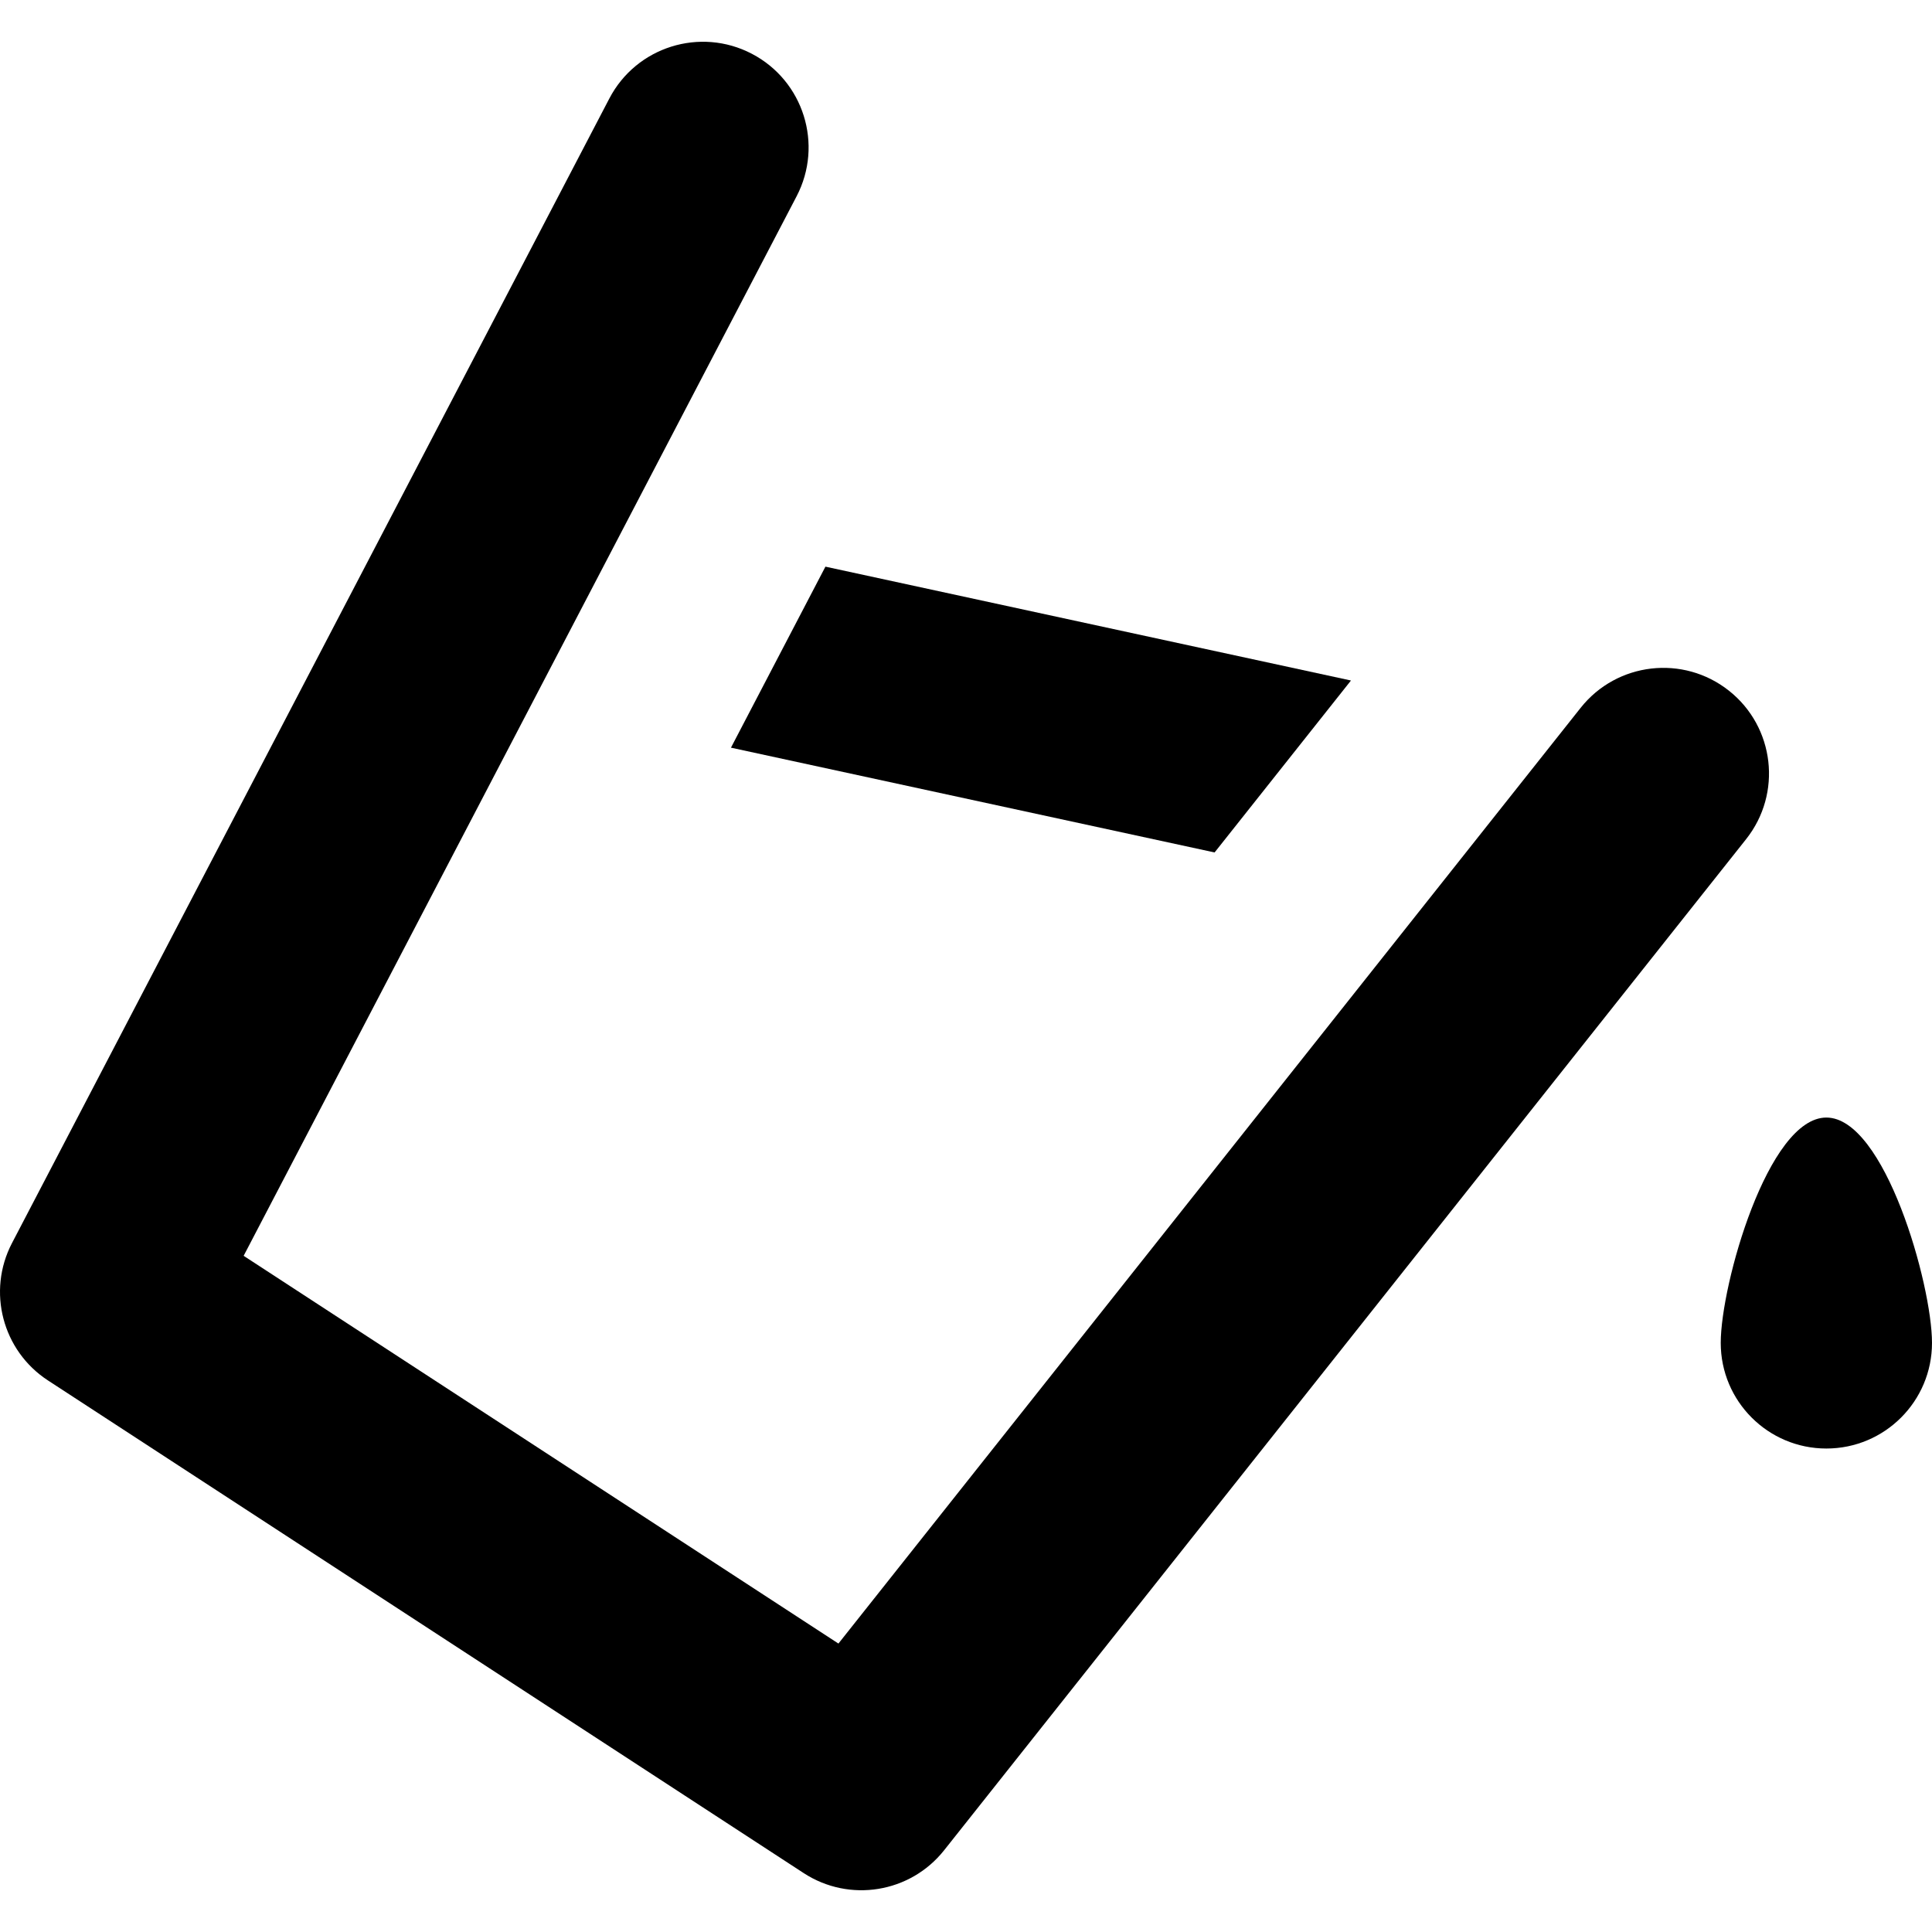 <?xml version="1.0" encoding="iso-8859-1"?>
<!-- Uploaded to: SVG Repo, www.svgrepo.com, Generator: SVG Repo Mixer Tools -->
<!DOCTYPE svg PUBLIC "-//W3C//DTD SVG 1.1//EN" "http://www.w3.org/Graphics/SVG/1.1/DTD/svg11.dtd">
<svg fill="#000000" height="800px" width="800px" version="1.1" id="Capa_1" xmlns="http://www.w3.org/2000/svg" xmlns:xlink="http://www.w3.org/1999/xlink" 
	 viewBox="0 0 294.343 294.343" xml:space="preserve">
<g>
	<polygon points="185.045,129.872 205.822,103.677 125.755,86.331 111.362,113.909 	"/>
	<path d="M263.417,105.237c-6.966-5.525-17.086-4.357-22.608,2.608L127.736,250.398l-90.617-59.073l84.244-161.421
		c4.112-7.88,1.058-17.6-6.82-21.712c-7.881-4.115-17.602-1.058-21.712,6.82L1.828,189.384c-3.833,7.346-1.463,16.402,5.478,20.927
		l115.138,75.058c6.963,4.539,16.233,3.028,21.396-3.48l122.184-154.043C271.548,120.882,270.38,110.76,263.417,105.237z"/>
	<path d="M278.25,170.261c-8.888,0-16.093,25.443-16.093,34.331s7.205,16.093,16.093,16.093s16.093-7.205,16.093-16.093
		S287.138,170.261,278.25,170.261z"/>
</g>
</svg>